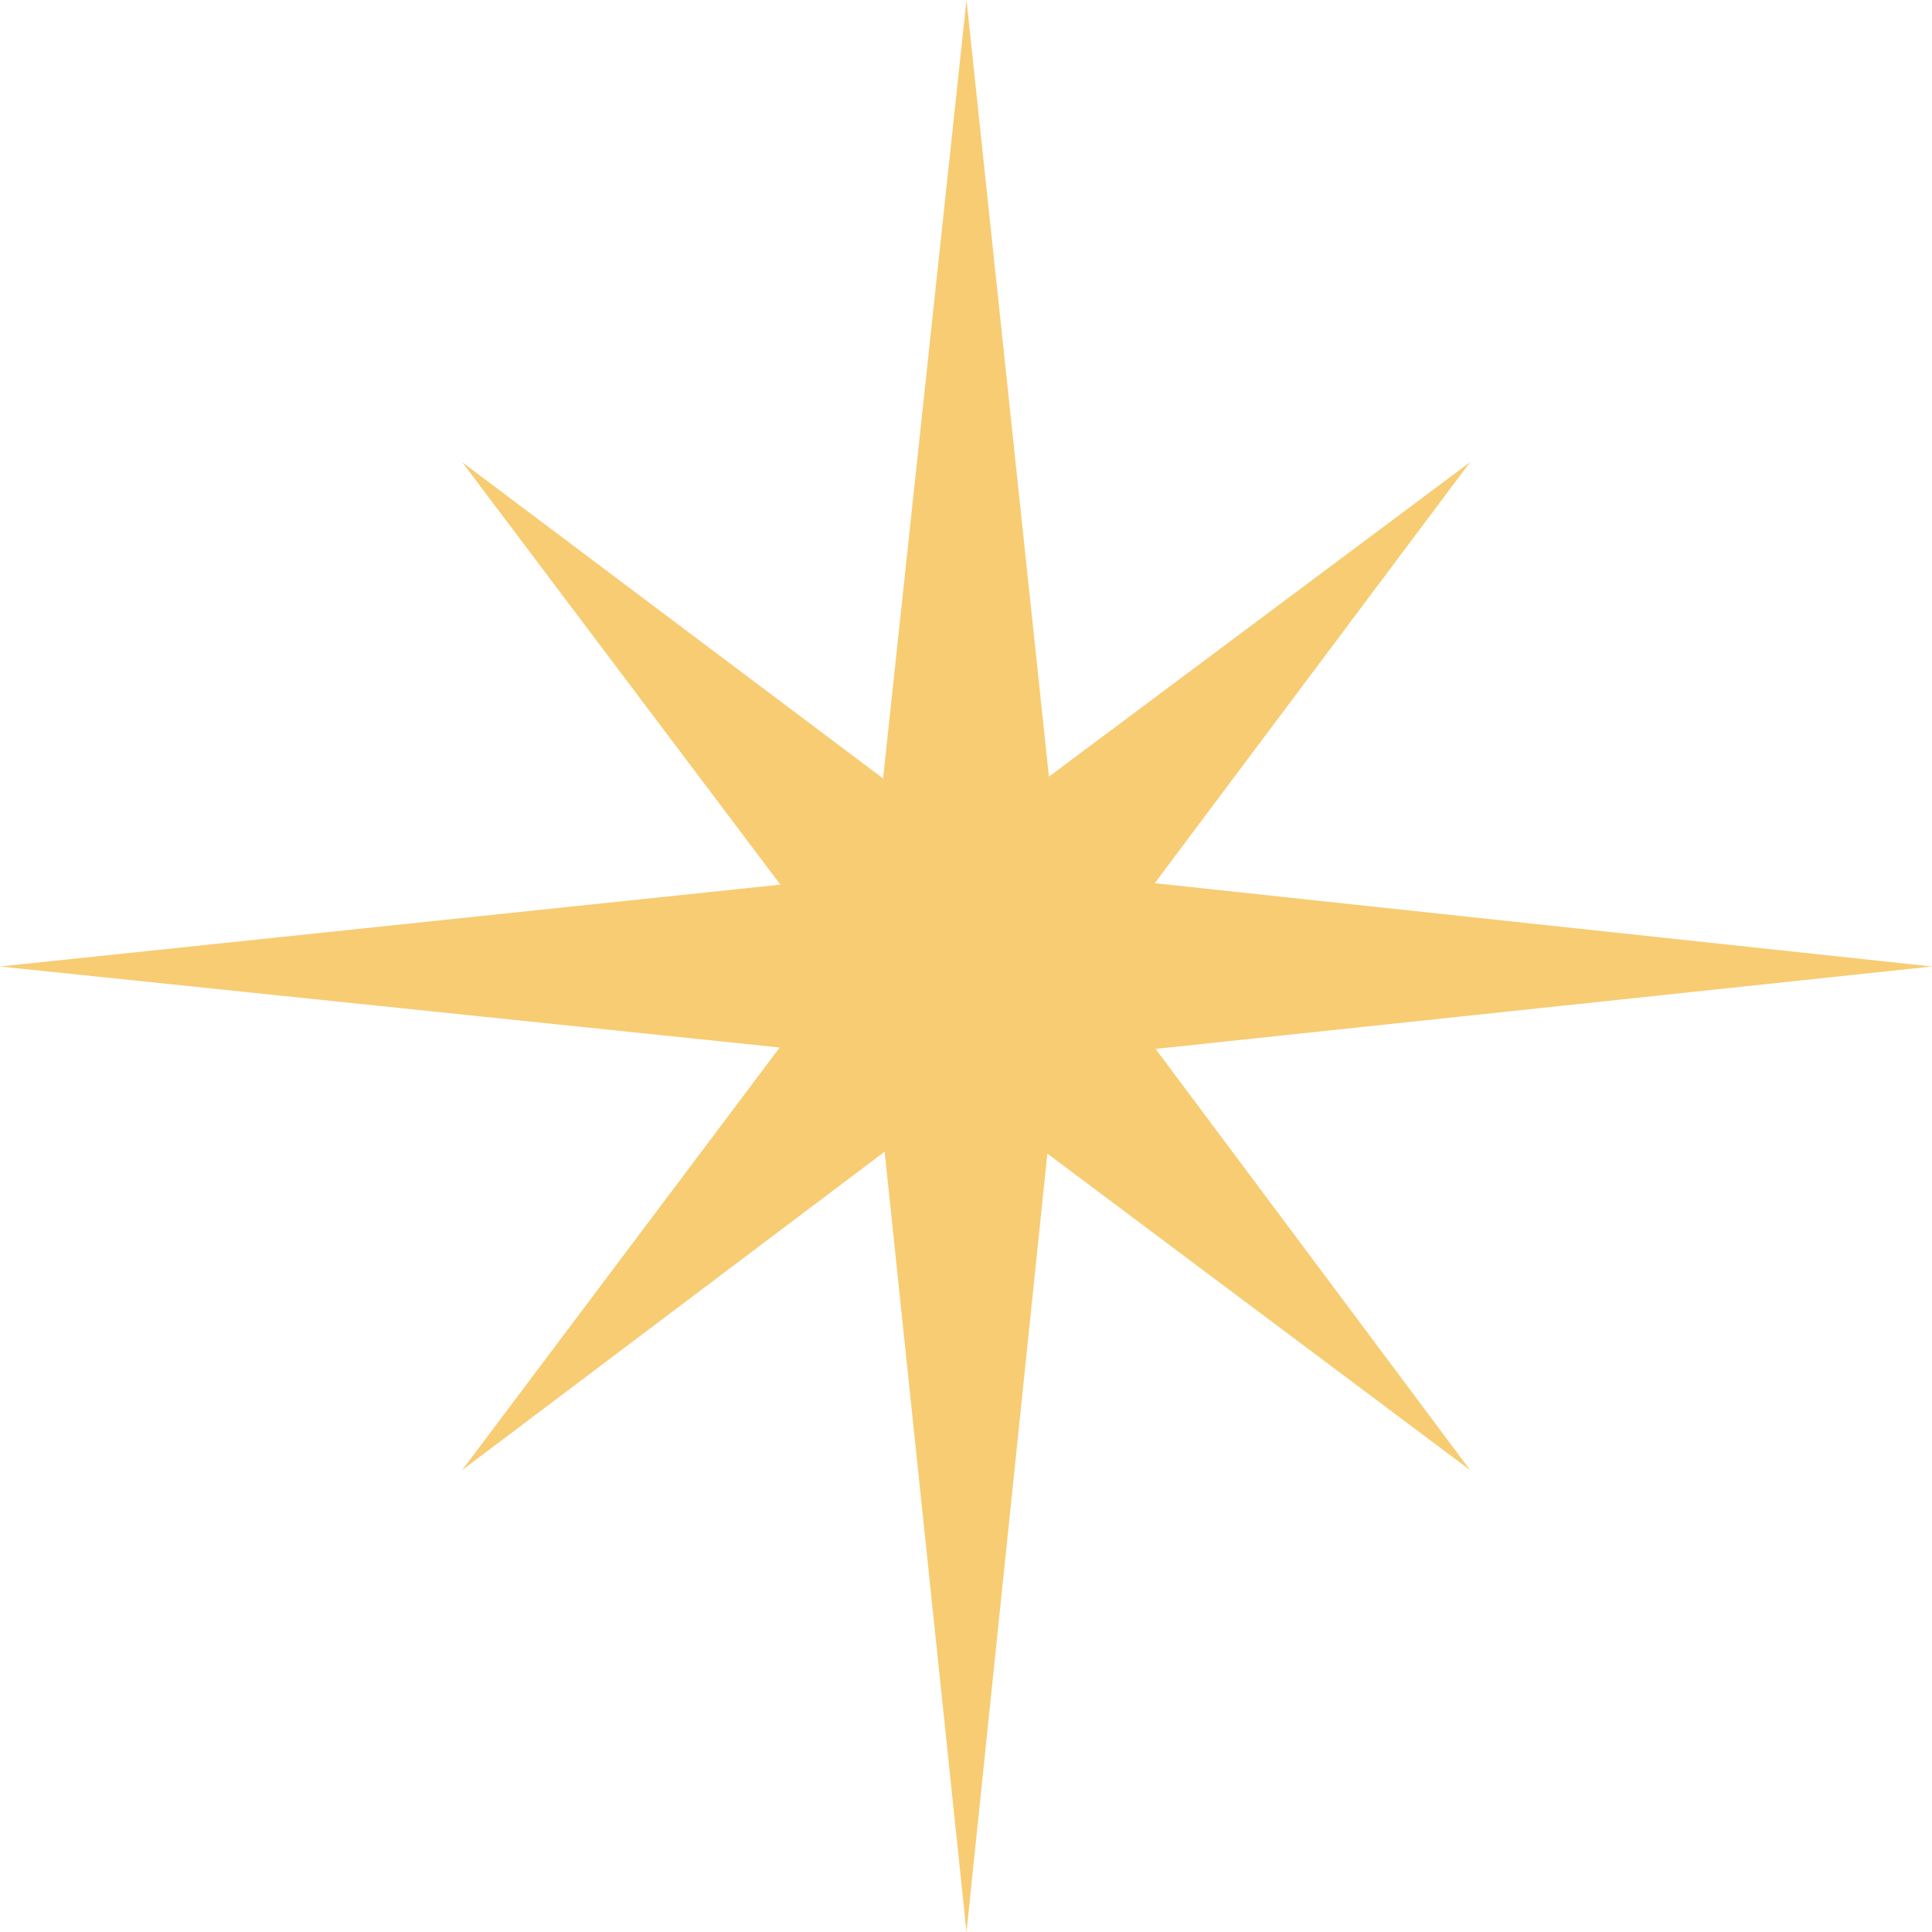 <?xml version="1.0" encoding="UTF-8"?> <svg xmlns="http://www.w3.org/2000/svg" id="_Слой_2" data-name="Слой 2" viewBox="0 0 76.96 76.96"><defs><style> .cls-1 { fill: #f7cc73; } </style></defs><g id="OBJECTS"><g><polygon class="cls-1" points="38.5 0 34.42 38.07 38.5 76.96 42.54 38.07 38.5 0"></polygon><polygon class="cls-1" points="58.56 18.41 35.82 35.39 18.41 58.56 41.55 41.12 58.56 18.41"></polygon><polygon class="cls-1" points="58.56 58.56 41.58 35.82 18.41 18.41 35.84 41.55 58.56 58.56"></polygon><polygon class="cls-1" points="76.96 38.5 38.89 34.42 0 38.5 38.89 42.54 76.96 38.5"></polygon></g></g></svg> 